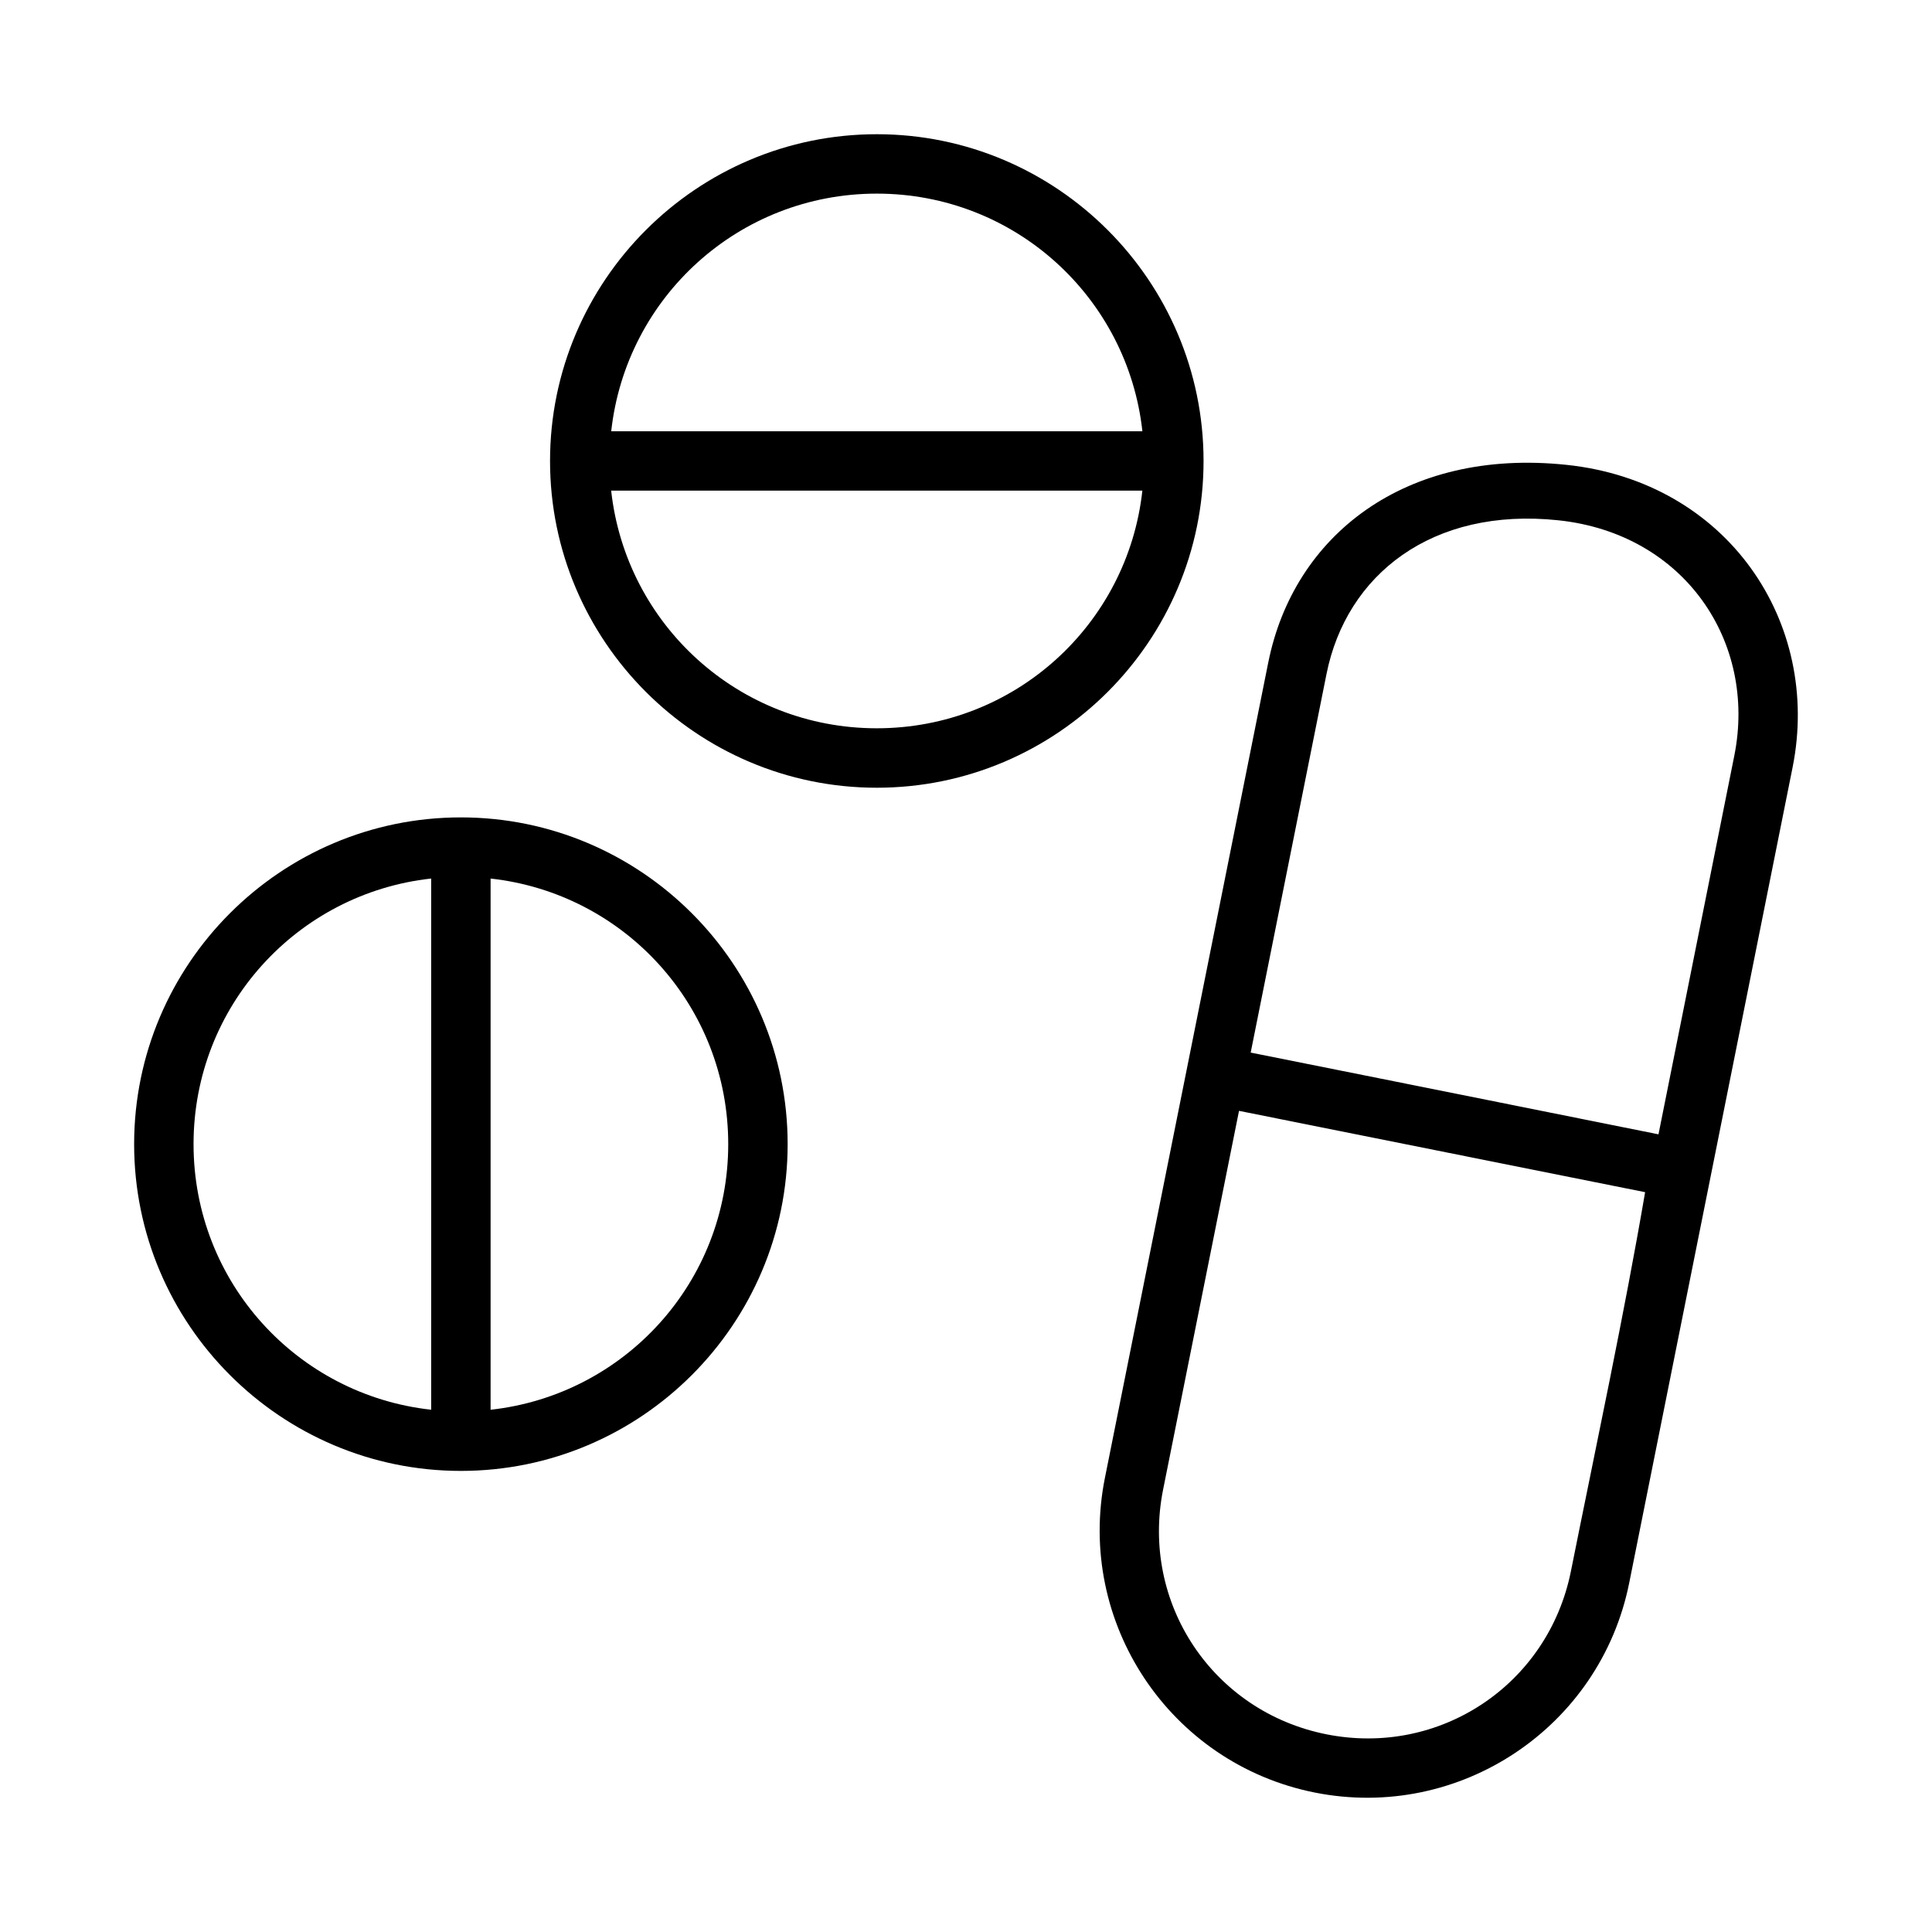 <?xml version="1.0" encoding="UTF-8"?>
<!-- Uploaded to: SVG Repo, www.svgrepo.com, Generator: SVG Repo Mixer Tools -->
<svg fill="#000000" width="800px" height="800px" version="1.1" viewBox="144 144 512 512" xmlns="http://www.w3.org/2000/svg">
 <path d="m376.36 179.57c-47.73 0-86.594 38.863-86.594 86.594 0 47.73 38.863 86.594 86.594 86.594s86.594-38.863 86.594-86.594c0-47.73-38.863-86.594-86.594-86.594zm0 15.742c36.555 0 66.484 27.484 70.387 62.977h-140.77c3.902-35.492 33.832-62.977 70.387-62.977zm103.75 124.21-43.297 216.13c-7.684 38.352 17.199 75.695 55.551 83.379 38.352 7.684 75.711-17.199 83.395-55.551l43.297-216.13c7.684-38.352-17.199-75.695-59.988-80.168-42.789-4.473-72.234 18.781-78.953 52.34zm-174.14-45.496h140.77c-3.902 35.492-33.832 62.977-70.387 62.977s-66.484-27.484-70.387-62.977zm297.64 70.234-20.094 100.35c-37.633-7.574-75.848-15.211-108.07-21.664l20.094-100.34c5.269-26.309 27.961-44.266 61.445-40.723 33.488 3.543 52.648 32.305 46.625 62.371zm-337.47 16.359c-47.73 0-86.594 38.863-86.594 86.594s38.863 86.594 86.594 86.594c47.73 0 86.594-38.863 86.594-86.594s-38.863-86.594-86.594-86.594zm-7.871 16.207v140.77c-35.492-3.902-62.977-33.832-62.977-70.387s27.484-66.484 62.977-70.387zm15.742 0c35.492 3.902 62.977 33.832 62.977 70.387s-27.484 66.484-62.977 70.387zm198.34 61.562 107.62 21.555c-5.562 32.523-13.016 67.254-19.664 100.45-6.023 30.066-34.785 49.227-64.852 43.203-30.066-6.023-49.242-34.785-43.219-64.852z"/>
</svg>